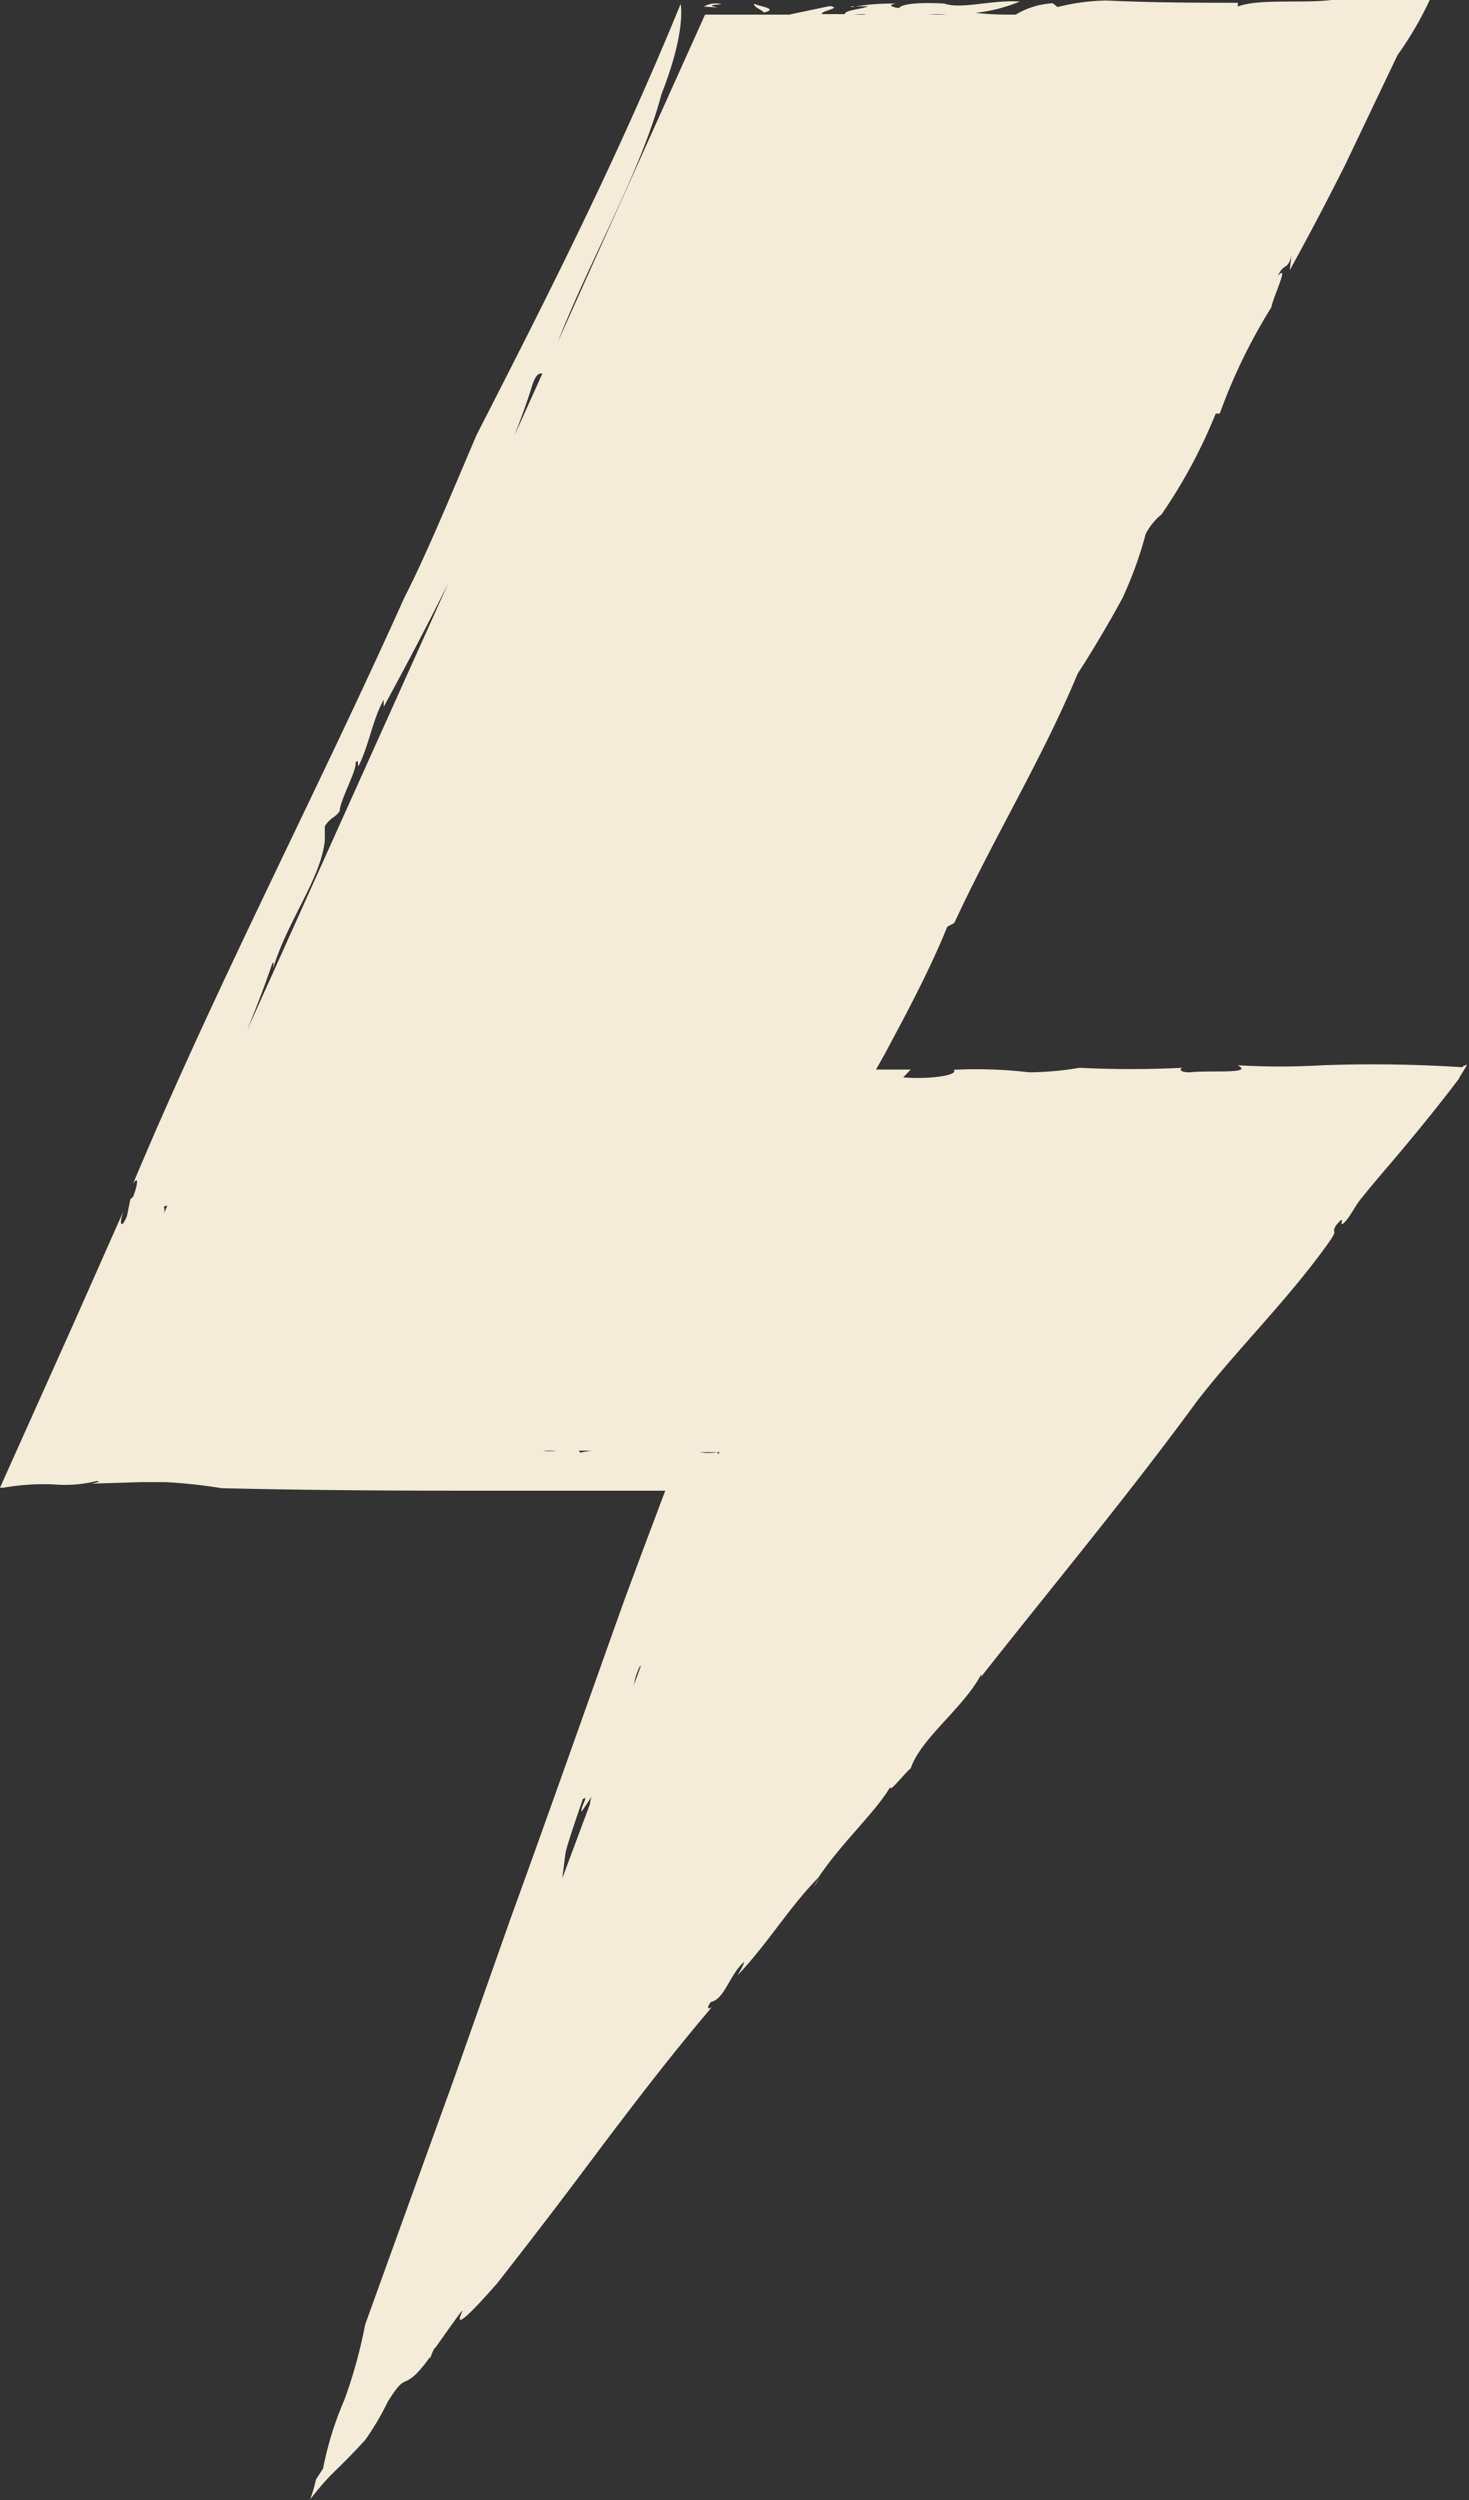 <svg xmlns="http://www.w3.org/2000/svg" viewBox="0 0 58.34 99.25"><rect x="0" y="0" width="58.34" height="99.25" fill="#333333" stroke="none"/><defs><style>.cls-1{fill:#f4ebd8;}</style></defs><title>Fichier 160</title><g id="Calque_2" data-name="Calque 2"><g id="Calque_1-2" data-name="Calque 1"><path class="cls-1" d="M28.66.17a.9.9,0,0,0-.7.09C29.24.36,27.58.22,28.66.17Z"/><path class="cls-1" d="M32.54,74.55l0,0-.22.34A1.61,1.61,0,0,0,32.54,74.55Z"/><path class="cls-1" d="M33.78.28l.17,0C33.87.25,33.8.25,33.78.28Z"/><path class="cls-1" d="M47,42.32l-.07,0,.54,0Z"/><path class="cls-1" d="M58.09,42.37a54.57,54.57,0,0,0-5.58-.08,28.53,28.53,0,0,1-3.36,0c.7.36-1.18.19-1.89.28-.39,0-.43-.11-.31-.18a40.58,40.58,0,0,1-4.08,0,12.31,12.31,0,0,1-2,.18,18,18,0,0,0-3-.1c.24.22-1,.39-2,.3l.3-.31-.36,0-.16,0-.28,0c-.19,0-.39,0-.58,0l.35-.62.75-1.41c.64-1.22,1.25-2.45,1.73-3.64l.28-.15c1.58-3.41,3.51-6.55,4.9-9.9.54-.82,1.33-2.16,1.78-3a15.61,15.61,0,0,0,.92-2.54,2.42,2.42,0,0,1,.63-.78,20.59,20.59,0,0,0,2.15-4l.16,0a22.41,22.41,0,0,1,2.05-4.22c.08-.43.73-1.76.26-1.25.24-.53.4-.21.54-.81l-.07.59c.8-1.45,1.51-2.81,2.19-4.16L55.5,2.19A13.82,13.82,0,0,0,56.78,0l-2,0h-1l-.51,0-.4,0c-1.07.14-2.92-.06-3.71.26l0-.15c-1.43,0-3.35,0-5.22-.09a8.44,8.44,0,0,0-1.94.26L41.81.13a3.17,3.17,0,0,0-1.47.45H40A11.8,11.8,0,0,1,38.74.51,6.25,6.25,0,0,0,40.5.06c-1.15-.07-2.31.32-3,.08-.94-.05-1.67,0-1.8.18-.06,0-.58-.1-.12-.18A9.62,9.62,0,0,0,34,.25l.48,0c-.31.13-.91.14-.93.31h-.91c-.05-.14.83-.23.32-.32L31.34.58H28l-5.85,13c1.29-3.3,3.31-6.78,4.12-9.84,1-2.54.76-3.58.76-3.58-2.5,6.1-5.14,11.32-8.1,17.1-.86,2-1.95,4.67-2.87,6.46C12.59,31.46,8.64,39,5.28,47c.26-.39.17.11,0,.52l-.1.08-.14.68c-.25.6-.32.26-.12-.24l-2,4.51L0,59.06H.14a9.31,9.31,0,0,1,2-.13,5.2,5.2,0,0,0,1.68-.13c.26,0,0,.06-.19.1l1.94-.06c.38,0,.68,0,1,0a20.45,20.45,0,0,1,2.23.24c3.36.08,6.67.1,10,.1h7.62c-.54,1.43-1.08,2.87-1.62,4.33-1.52,4.25-3,8.46-4.54,12.7l-2.26,6.4q-1.74,4.8-3.5,9.68a19.14,19.14,0,0,1-.83,3A13,13,0,0,0,12.83,98l-.28.43a6.34,6.34,0,0,1-.23.79c.89-1.14.94-1,2.18-2.35a11,11,0,0,0,.91-1.54c.45-.72.56-.73.73-.81s.42-.22.93-.94c0,.17.12-.35.23-.39,1.25-1.77,1.09-1.52,1-1.29s-.19.61,1.45-1.26c2.72-3.48,3.4-4.45,4.77-6.25s2.53-3.28,3.82-4.79c-.14.2-.35.18-.1-.13.52-.08.76-1.12,1.31-1.58,0,.09-.17.37-.26.53,1.25-1.32,2-2.64,3.21-3.88.9-1.36,2.32-2.65,2.86-3.61-.06.29.53-.5.81-.73.4-1.19,2.09-2.39,2.8-3.73l0,.09c2.74-3.48,5.82-7.18,8.55-10.91,1.58-2.06,3.7-4.11,5.34-6.45.28-.45,0-.18.19-.54.45-.55.09.09.31-.1s.41-.6.65-.92l.39-.48.53-.63c1-1.16,2.05-2.44,3-3.69.07-.16.3-.48.33-.58C58.16,42.31,58.06,42.33,58.09,42.37ZM28.32,58.29a.17.17,0,0,0,0-.07h0ZM21.53,76.68v-.11s0,0,0,0ZM37.59.58h-.72A4.33,4.33,0,0,1,37.59.58Zm-3.21,0s0,0,0,0h-.45A2.16,2.16,0,0,1,34.38.57ZM28.54,57.71s-.05,0-.05-.06a2,2,0,0,1-.7,0l.17,0h.62Zm-7-42.88-1.11,2.46c.26-.67.5-1.32.68-1.91S21.44,14.82,21.54,14.83ZM10.85,38.43c.58-1.9,1.9-3.56,2.05-5.07l0-.56c.26-.39.38-.3.59-.6,0-.4.7-1.65.63-1.93.16-.16.06.12.12.14.41-.81.57-1.88,1-2.63l0,.28c.82-1.51,1.72-3.21,2.57-4.92l-8,17.77c.37-.92.72-1.81,1-2.65C10.9,38.13,10.85,38.32,10.85,38.43ZM6.64,47.88l-.13.29a.4.4,0,0,0,0-.25C6.56,47.86,6.61,47.86,6.64,47.88ZM4,57.59h.62l-.59,0Zm14.81,0h.71l-.63,0Zm2.77,0h.52A1.79,1.79,0,0,1,21.55,57.59Zm1.43,0h.51a3.43,3.43,0,0,0-.48.08S23,57.61,23,57.59Zm2.44,8.55-.27.74s0,0,0,0A2.31,2.31,0,0,1,25.42,66.14Zm-2.27,5.27c.21-.16-.15.38-.08.51l.4-.6a1,1,0,0,0-.07.3l-1.1,2.95c.05-.35.08-.68.13-1S23,71.86,23.15,71.41Z"/><path class="cls-1" d="M30.34.5c.6-.16-.15-.23-.38-.35C29.88.26,30.27.39,30.34.5Z"/></g></g></svg>
